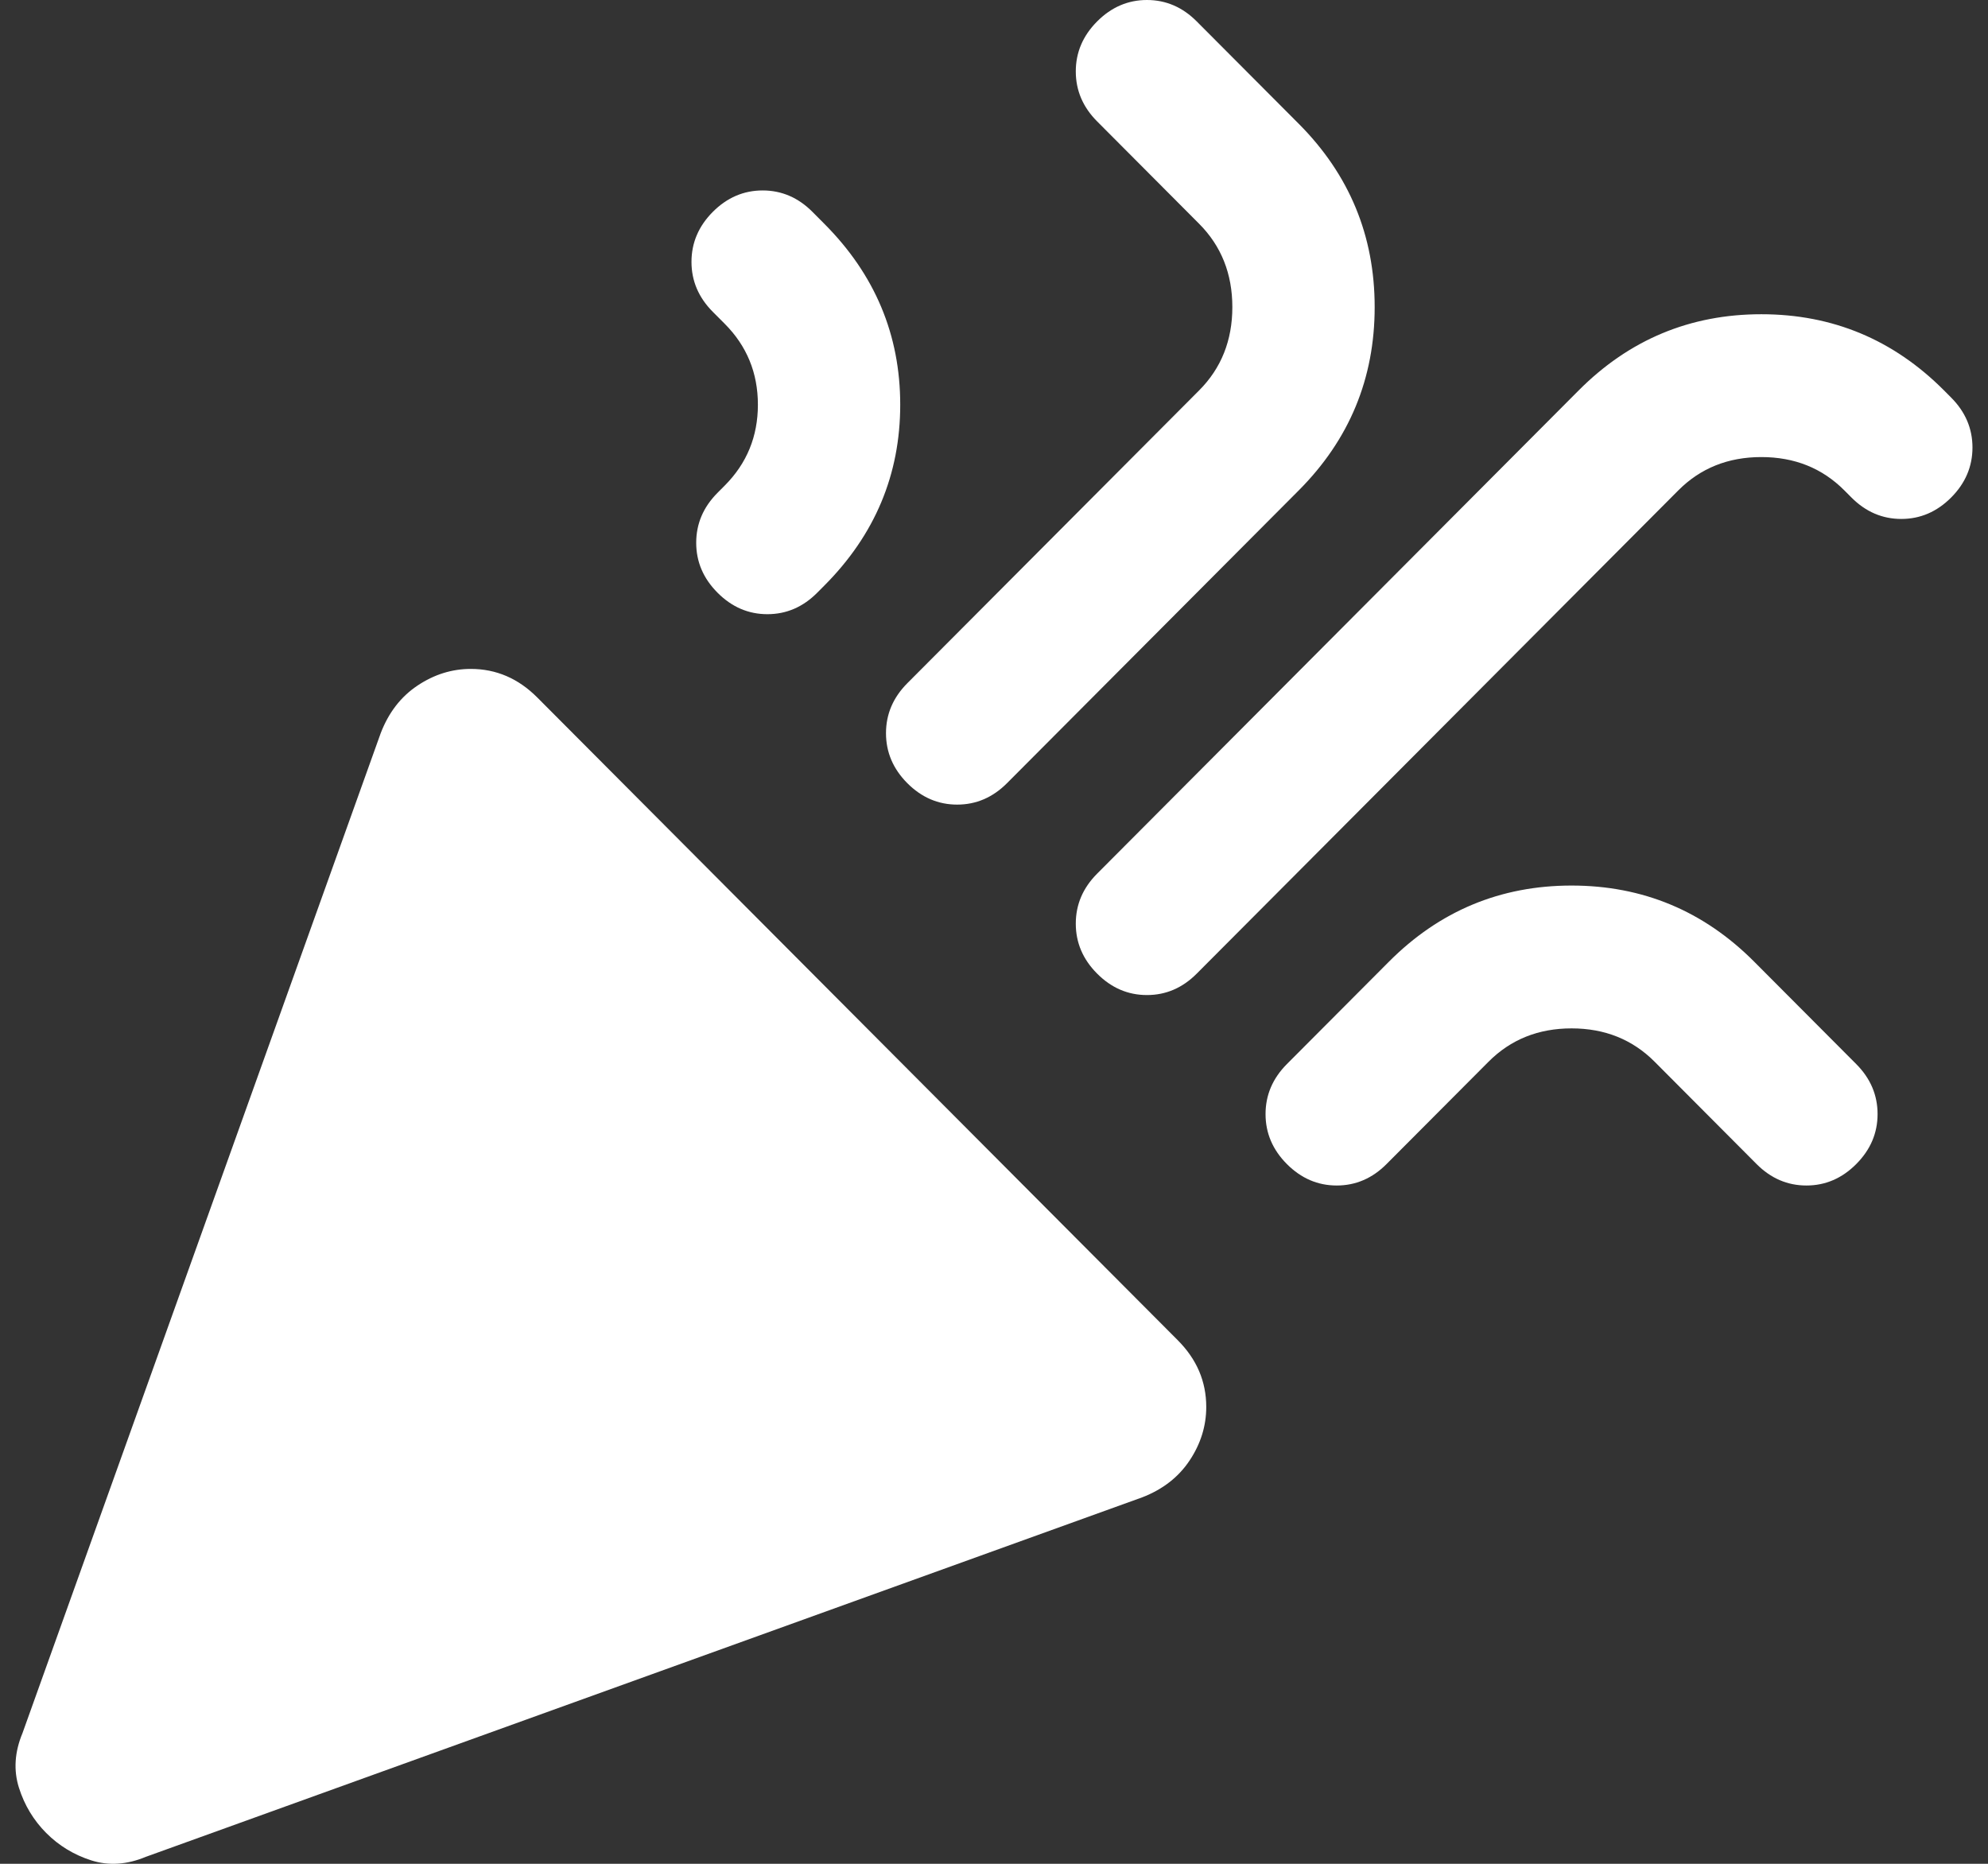 <svg xmlns="http://www.w3.org/2000/svg" width="64" height="60" viewBox="0 0 64 60">
  <rect x="0" y="0" width="64" height="60" fill="#333333" stroke="none"/>
  <path d="M0.725 55.79L12.256 23.603C12.511 22.939 12.905 22.428 13.44 22.071C13.975 21.713 14.547 21.534 15.158 21.534C15.566 21.534 15.947 21.611 16.304 21.764C16.66 21.917 16.991 22.147 17.297 22.454L37.916 43.145C38.222 43.452 38.451 43.784 38.604 44.141C38.756 44.499 38.833 44.882 38.833 45.291C38.833 45.904 38.655 46.479 38.298 47.015C37.942 47.551 37.433 47.947 36.771 48.203L4.696 59.775C4.085 60.03 3.499 60.068 2.939 59.89C2.379 59.711 1.896 59.417 1.488 59.008C1.081 58.599 0.788 58.114 0.61 57.552C0.432 56.99 0.47 56.403 0.725 55.79ZM62.813 16.017C62.355 16.476 61.82 16.706 61.209 16.706C60.598 16.706 60.063 16.476 59.605 16.017L59.376 15.787C58.663 15.071 57.772 14.714 56.703 14.714C55.634 14.714 54.743 15.071 54.03 15.787L38.527 31.343C38.069 31.803 37.535 32.033 36.924 32.033C36.313 32.033 35.778 31.803 35.32 31.343C34.862 30.884 34.633 30.347 34.633 29.734C34.633 29.121 34.862 28.584 35.32 28.125L50.823 12.568C52.452 10.933 54.412 10.116 56.703 10.116C58.994 10.116 60.954 10.933 62.584 12.568L62.813 12.798C63.271 13.258 63.5 13.794 63.5 14.407C63.5 15.02 63.271 15.557 62.813 16.017ZM22.948 6.82C23.406 6.361 23.941 6.131 24.552 6.131C25.163 6.131 25.697 6.361 26.155 6.82L26.537 7.204C28.167 8.838 28.981 10.78 28.981 13.028C28.981 15.276 28.167 17.217 26.537 18.852L26.308 19.082C25.85 19.542 25.316 19.772 24.704 19.772C24.094 19.772 23.559 19.542 23.101 19.082C22.642 18.622 22.413 18.086 22.413 17.473C22.413 16.86 22.642 16.323 23.101 15.863L23.33 15.633C24.043 14.918 24.399 14.05 24.399 13.028C24.399 12.006 24.043 11.137 23.33 10.422L22.948 10.039C22.49 9.579 22.261 9.043 22.261 8.43C22.261 7.817 22.49 7.28 22.948 6.82ZM35.32 0.69C35.778 0.23 36.313 0 36.924 0C37.535 0 38.069 0.23 38.527 0.69L41.811 3.985C43.44 5.62 44.255 7.587 44.255 9.886C44.255 12.185 43.44 14.152 41.811 15.787L32.418 25.213C31.96 25.672 31.425 25.902 30.814 25.902C30.203 25.902 29.669 25.672 29.21 25.213C28.752 24.753 28.523 24.216 28.523 23.603C28.523 22.99 28.752 22.454 29.21 21.994L38.604 12.568C39.316 11.853 39.673 10.959 39.673 9.886C39.673 8.813 39.316 7.919 38.604 7.204L35.32 3.908C34.862 3.449 34.633 2.912 34.633 2.299C34.633 1.686 34.862 1.15 35.32 0.69ZM59.758 37.474C59.3 37.934 58.765 38.164 58.154 38.164C57.543 38.164 57.009 37.934 56.55 37.474L53.267 34.179C52.554 33.464 51.663 33.106 50.594 33.106C49.525 33.106 48.633 33.464 47.921 34.179L44.637 37.474C44.179 37.934 43.644 38.164 43.033 38.164C42.422 38.164 41.888 37.934 41.429 37.474C40.971 37.014 40.742 36.478 40.742 35.865C40.742 35.252 40.971 34.715 41.429 34.255L44.713 30.96C46.342 29.325 48.303 28.508 50.594 28.508C52.885 28.508 54.845 29.325 56.474 30.96L59.758 34.255C60.216 34.715 60.445 35.252 60.445 35.865C60.445 36.478 60.216 37.014 59.758 37.474Z" fill="white"/>
</svg>
